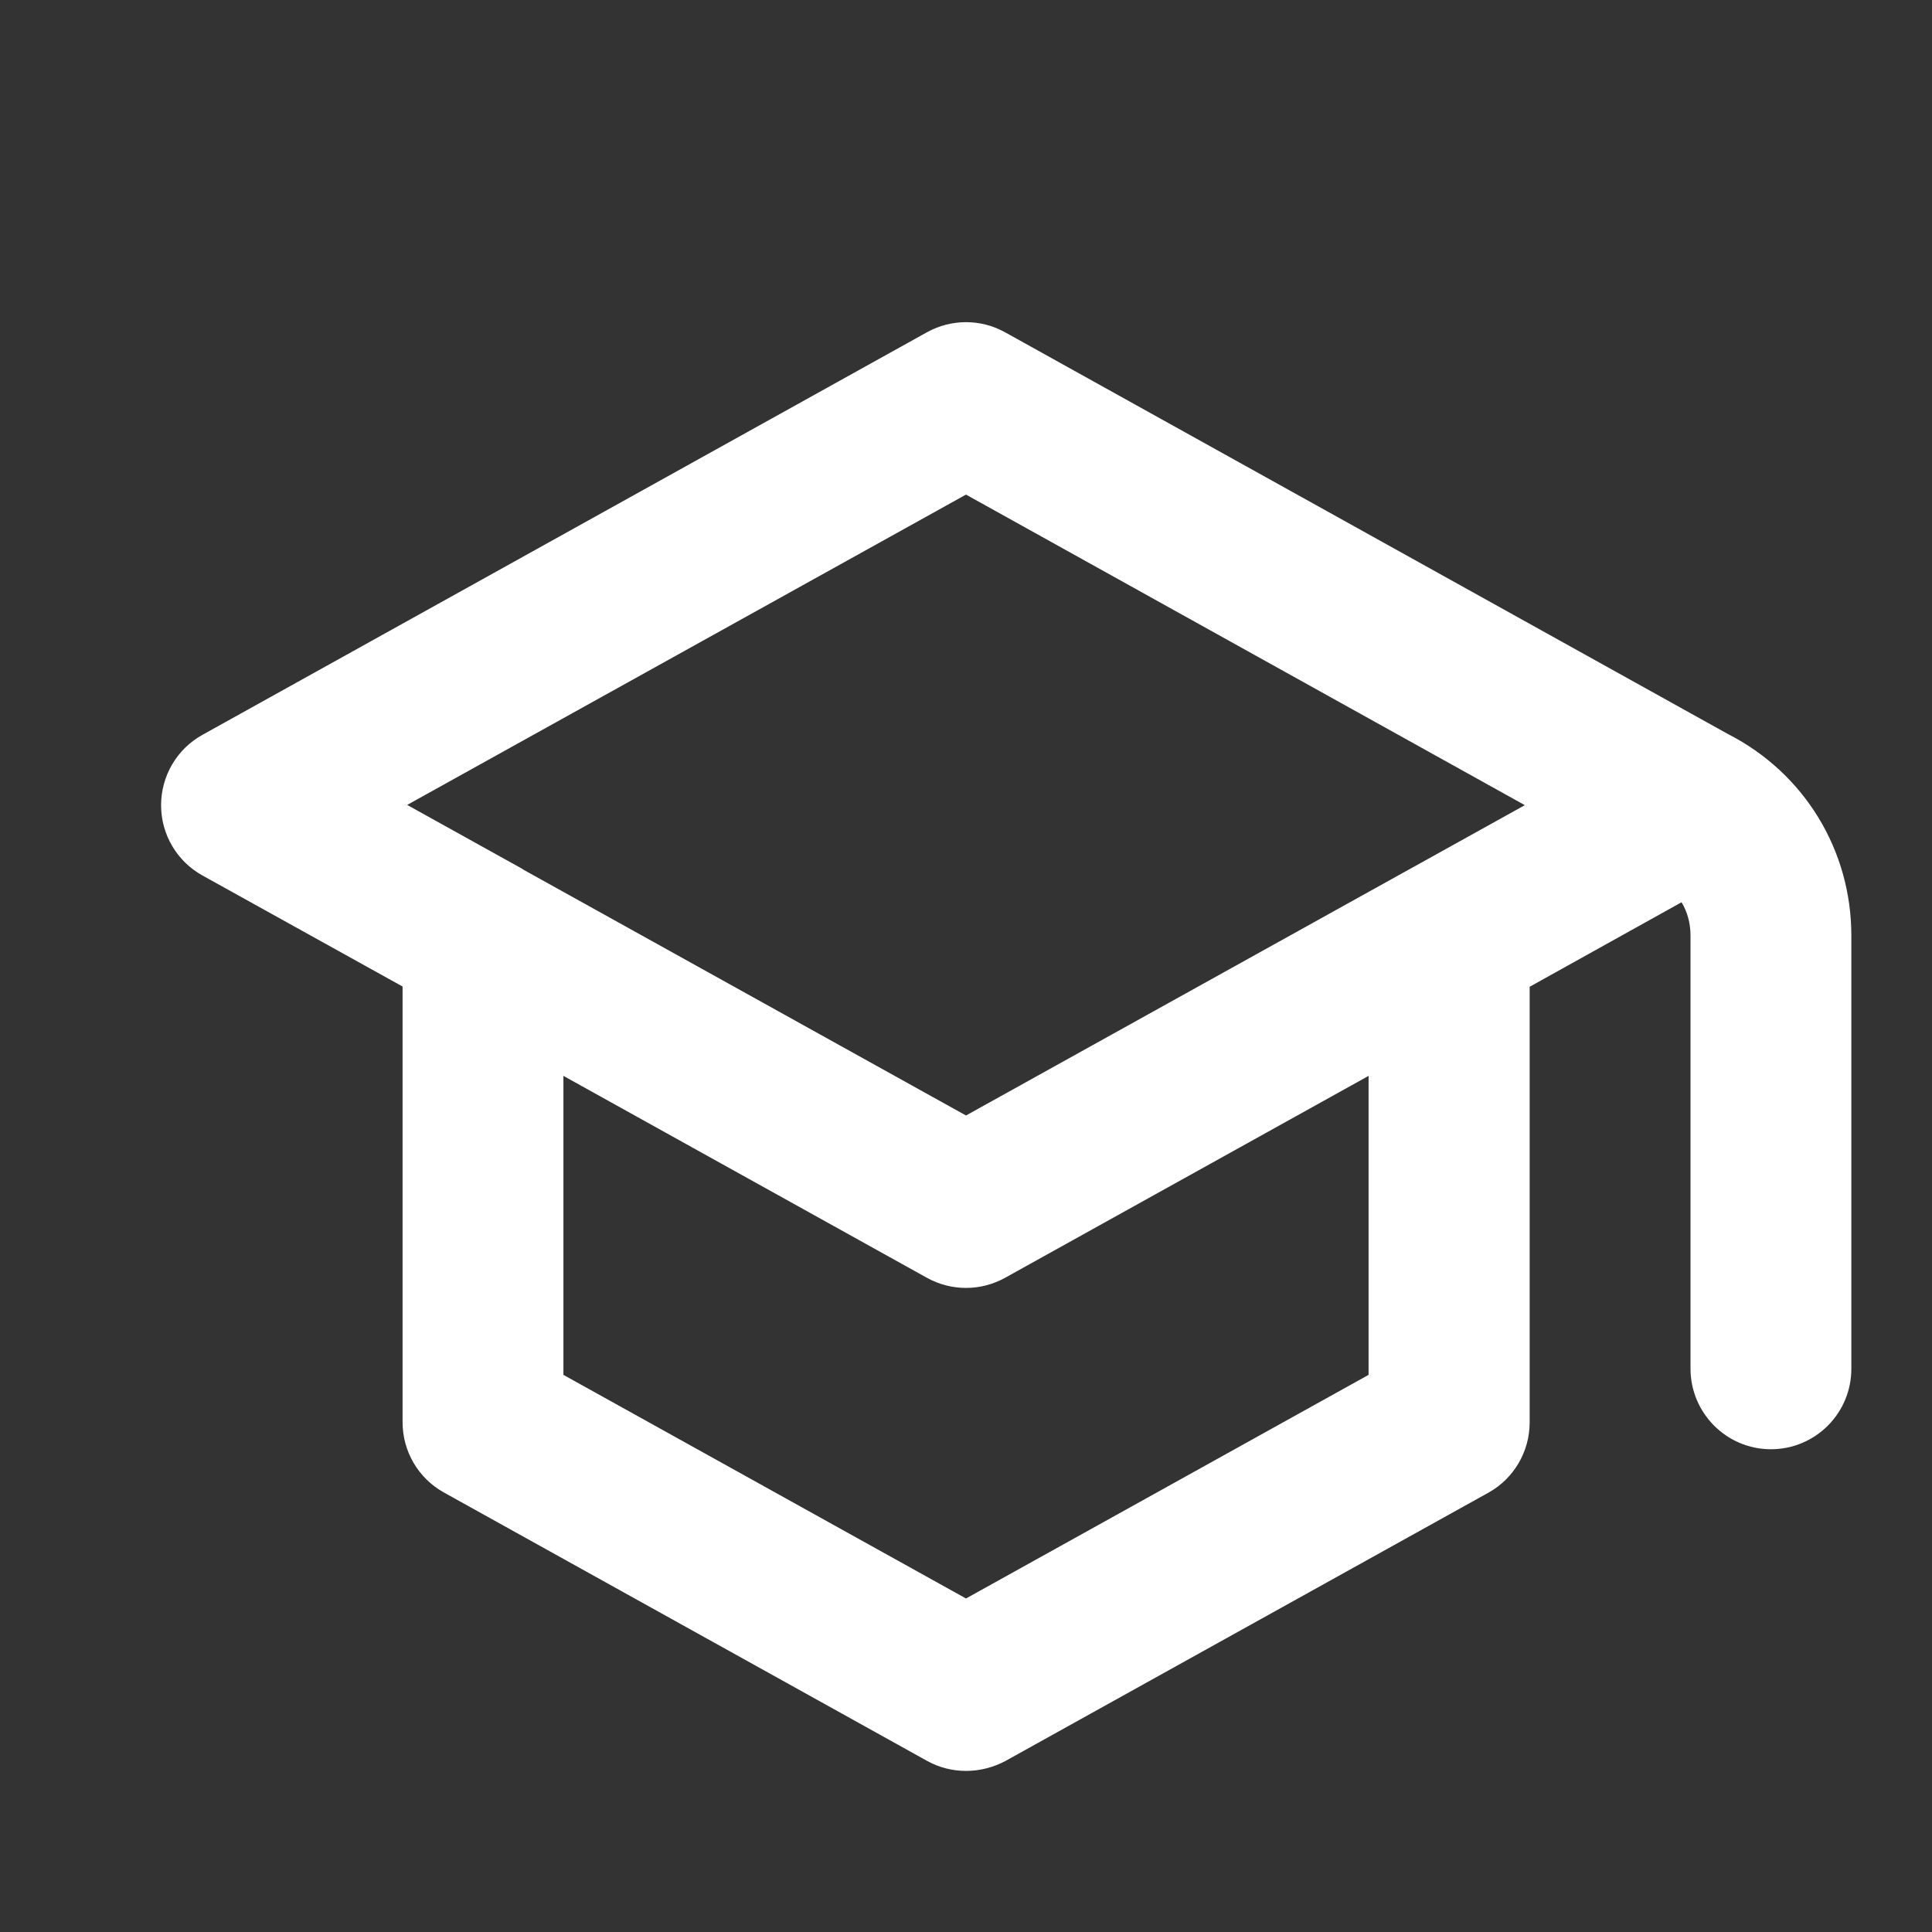 <?xml version="1.0" encoding="utf-8"?>
<!-- Generator: Adobe Illustrator 28.0.0, SVG Export Plug-In . SVG Version: 6.00 Build 0)  -->
<svg version="1.1" id="Camada_1" xmlns="http://www.w3.org/2000/svg" xmlns:xlink="http://www.w3.org/1999/xlink" x="0px" y="0px"
	 viewBox="0 0 800 800" style="enable-background:new 0 0 800 800;" xml:space="preserve">
<rect x="0" y="0" width="800" height="800" fill="#333333" stroke="none"/>
<style type="text/css">
	.st0{fill:#FFFFFF;}
</style>
<path class="st0" d="M400,733.3c-5.6,0-11.2-1.4-16.2-4.2L183.8,618c-10.6-5.9-17.1-17-17.1-29.1V408.5l-82.9-46
	c-10.6-5.9-17.1-17-17.1-29.1c0-12.1,6.6-23.3,17.1-29.1l300-166.7c10.1-5.6,22.3-5.6,32.4,0l299.4,166.4c31.5,16.1,51,48,51,83.4
	v179.4c0,18.4-14.9,33.3-33.3,33.3S700,585.1,700,566.7V387.3c0-5-1.3-9.7-3.7-13.7l-62.9,35v180.4c0,12.1-6.6,23.3-17.1,29.1
	l-200,111.1C411.2,731.9,405.6,733.3,400,733.3z M233.3,569.3L400,661.9l166.7-92.6V445.5l-150.5,83.6c-10.1,5.6-22.3,5.6-32.4,0
	l-150.5-83.6V569.3z M216.7,360.1L400,461.9l183.3-101.8c0.4-0.2,0.8-0.4,1.1-0.6l47-26.1L400,204.8L168.6,333.3l47,26.1
	C216,359.6,216.4,359.8,216.7,360.1z"/>
</svg>
